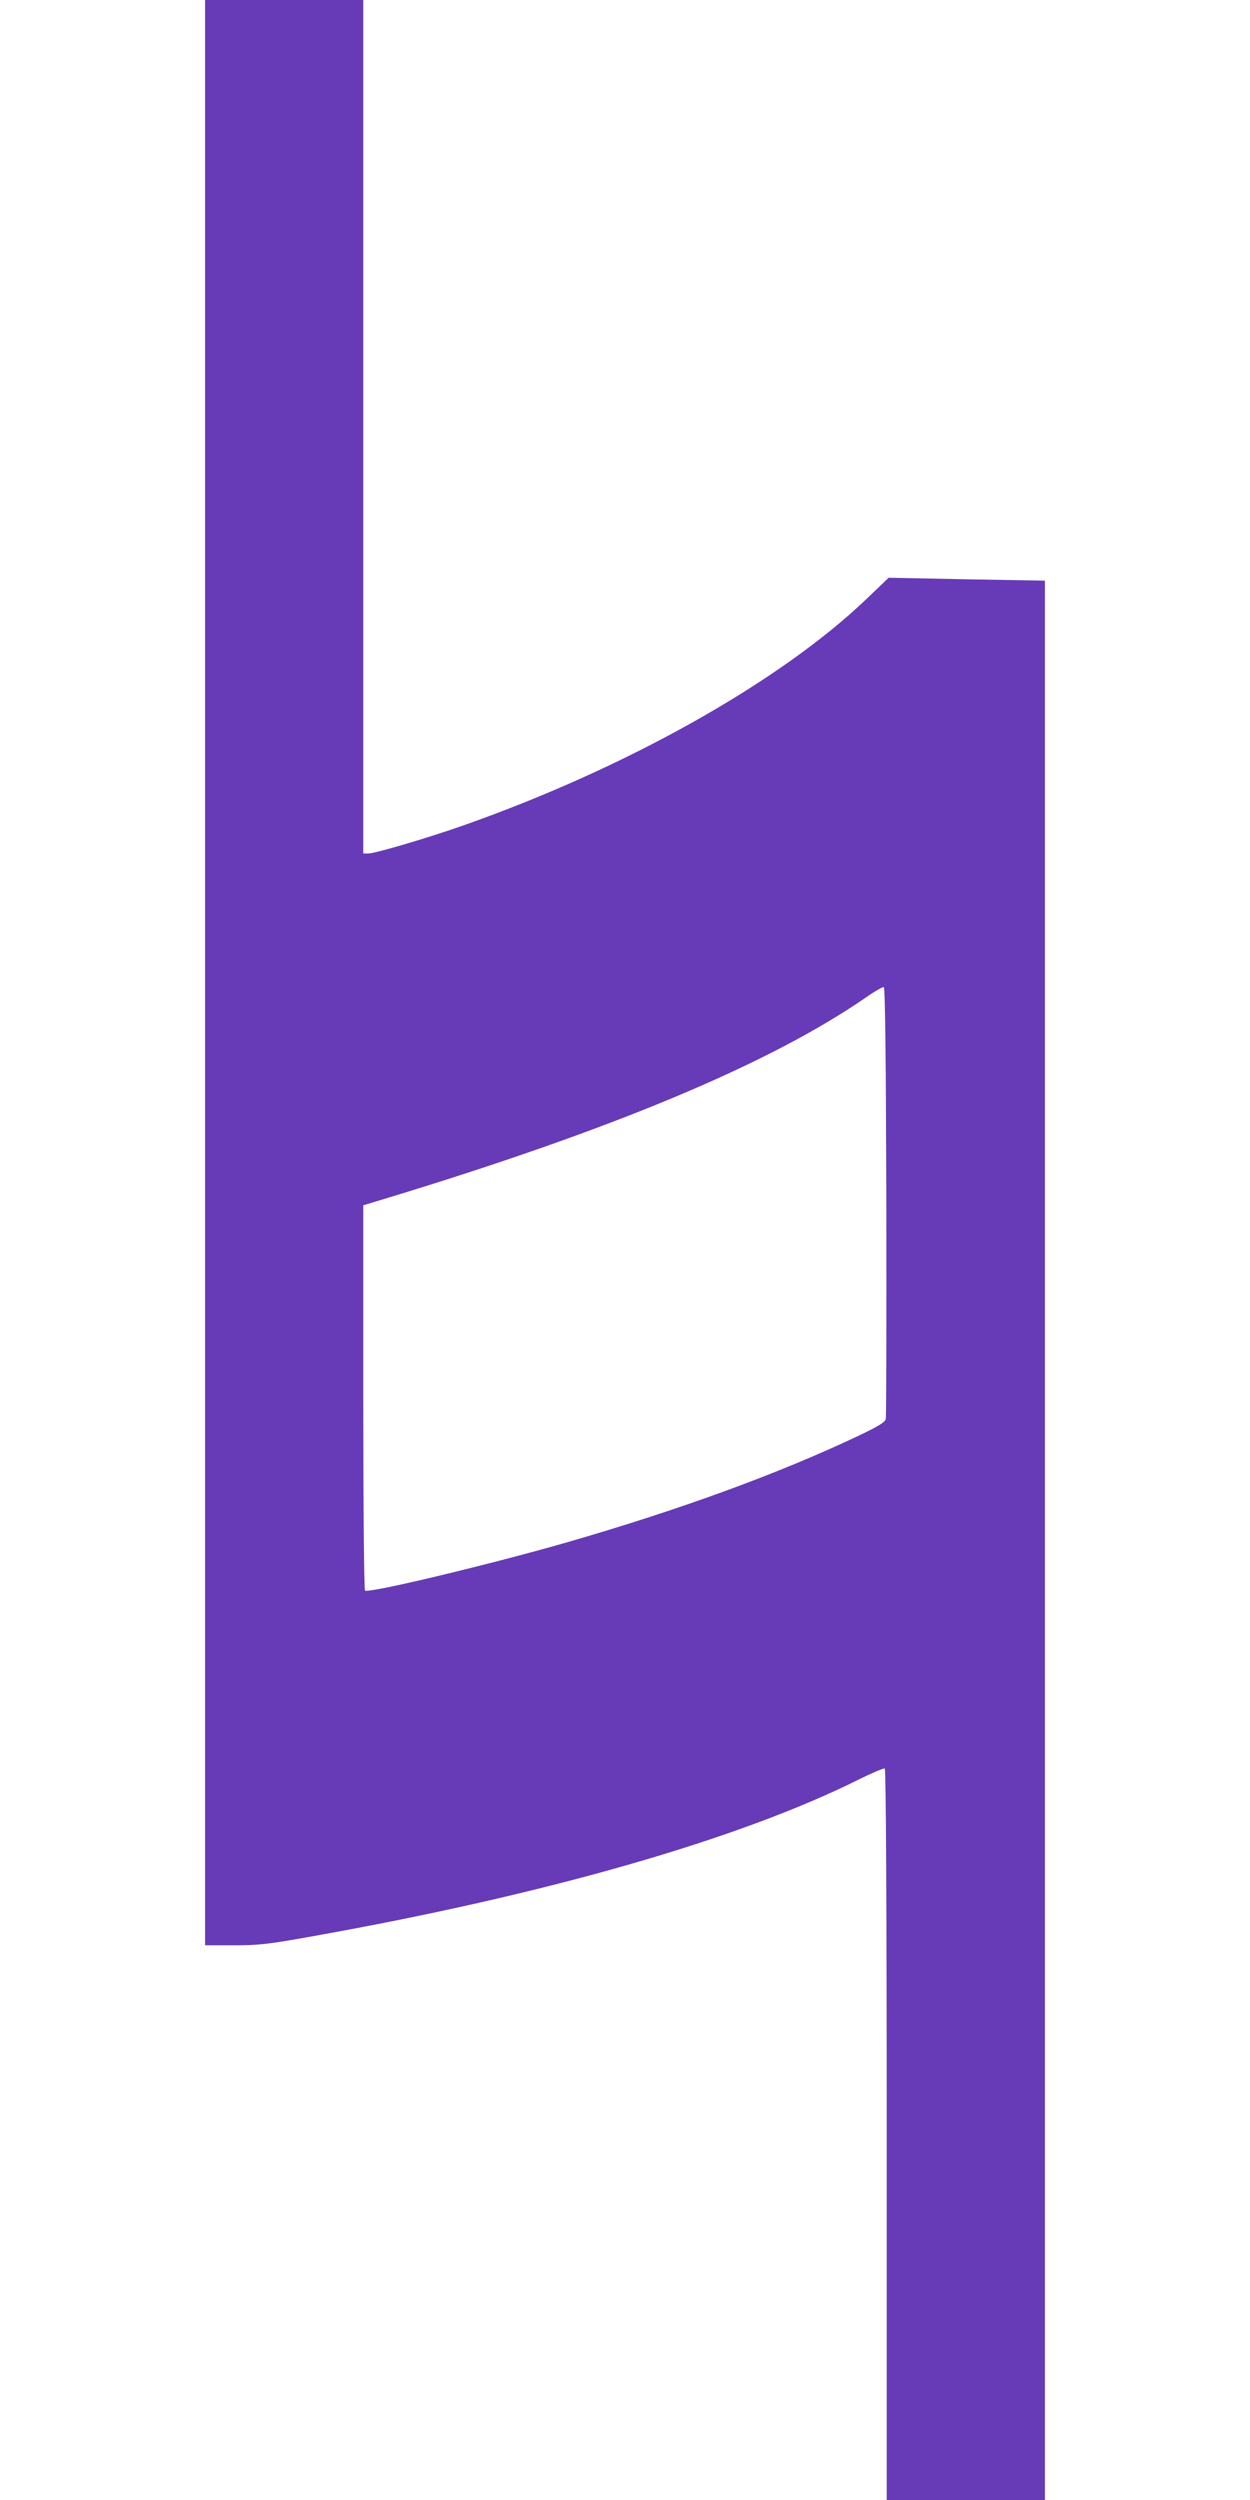 <?xml version="1.0" standalone="no"?>
<!DOCTYPE svg PUBLIC "-//W3C//DTD SVG 20010904//EN"
 "http://www.w3.org/TR/2001/REC-SVG-20010904/DTD/svg10.dtd">
<svg version="1.0" xmlns="http://www.w3.org/2000/svg"
 width="640pt" height="1280pt" viewBox="0 0 640 1280"
 preserveAspectRatio="xMidYMid meet">
<g transform="translate(0,1280) scale(0.1,-0.1)"
fill="#673ab7" stroke="none">
<path d="M1050 7820 l0 -4980 146 0 c128 0 175 5 397 45 1204 214 2195 499
2810 807 65 32 122 56 127 53 6 -4 10 -700 10 -1876 l0 -1869 405 0 405 0 0
4914 0 4913 -400 7 -400 8 -116 -111 c-444 -424 -1230 -865 -2064 -1158 -182
-64 -450 -143 -485 -143 l-25 0 0 2185 0 2185 -405 0 -405 0 0 -4980z m3488
-1171 c1 -602 0 -1103 -3 -1115 -3 -15 -40 -38 -137 -84 -409 -194 -909 -377
-1489 -545 -392 -113 -1017 -263 -1040 -249 -5 3 -9 426 -9 989 l0 984 103 31
c1173 356 1978 693 2472 1034 44 31 85 54 90 52 7 -2 11 -379 13 -1097z"/>
</g>
</svg>
